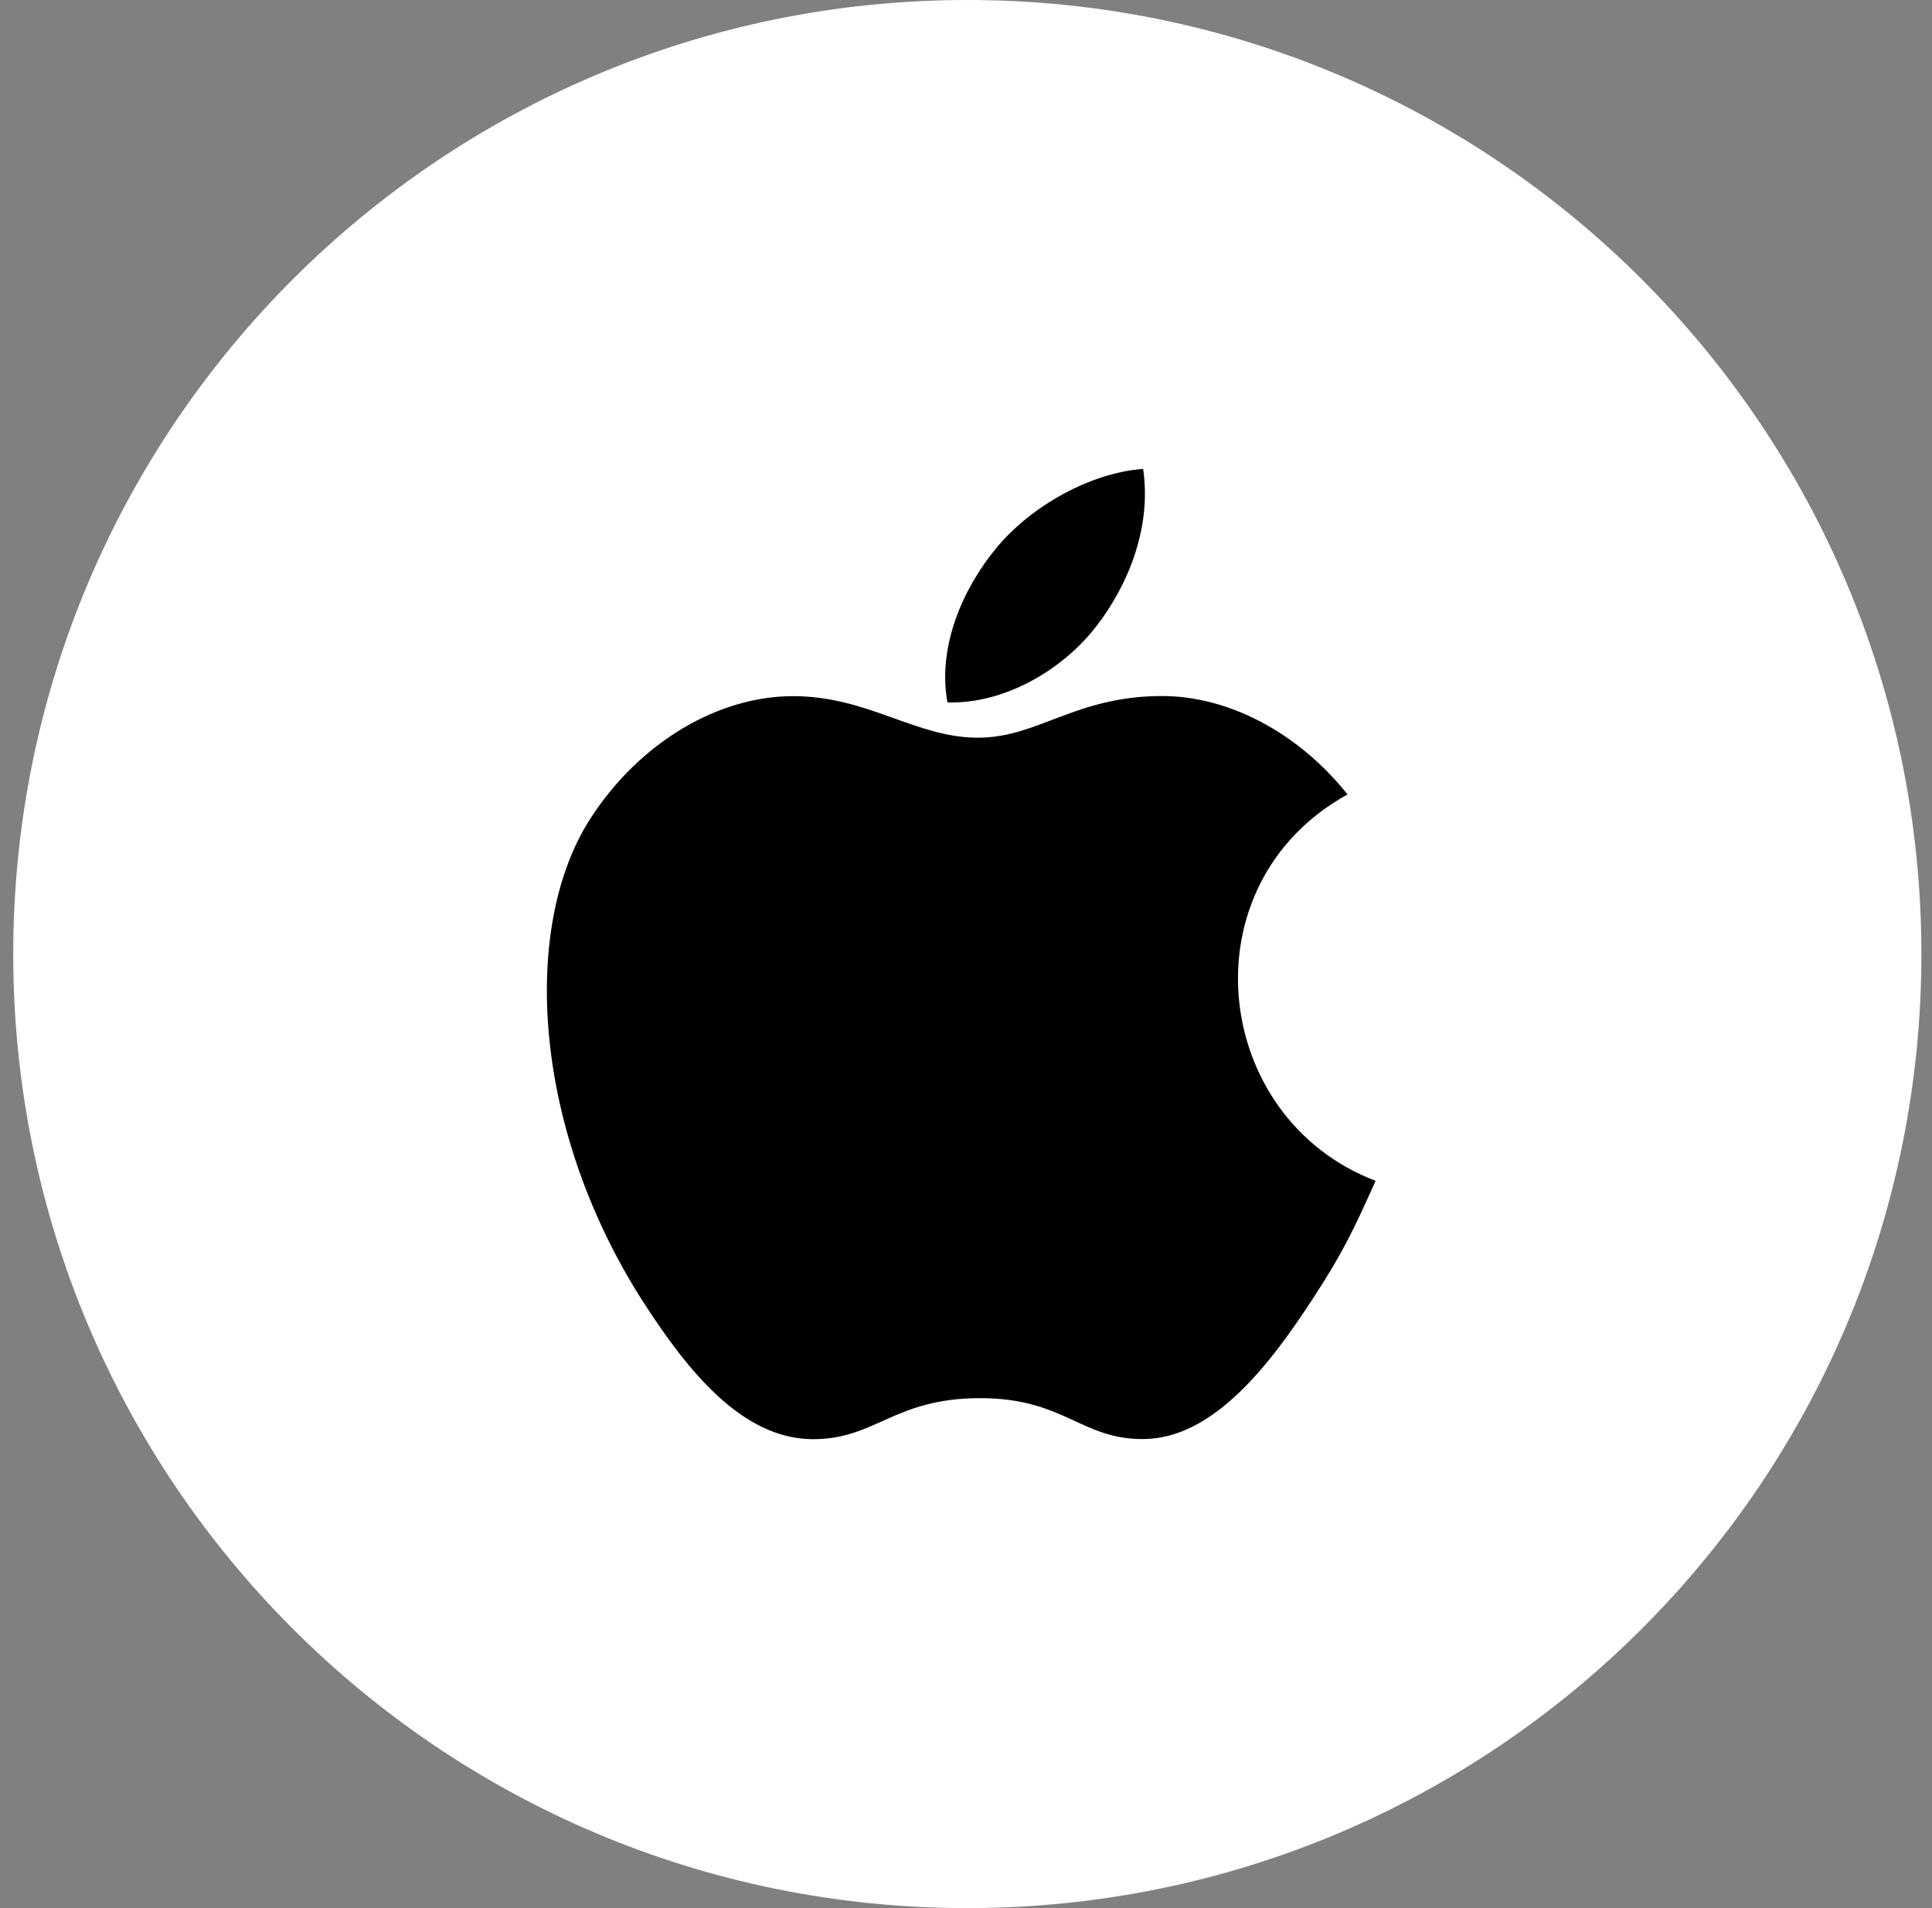 <svg width="81" height="80" viewBox="0 0 81 80" fill="none" xmlns="http://www.w3.org/2000/svg">
<rect x="0" y="0" width="81" height="80" fill="#808080" stroke="none"/>
<g clip-path="url(#clip0_1700_4239)">
<path d="M40.555 80C62.646 80 80.555 62.091 80.555 40C80.555 17.909 62.646 0 40.555 0C18.463 0 0.555 17.909 0.555 40C0.555 62.091 18.463 80 40.555 80Z" fill="white"/>
<path d="M47.926 19.661C45.757 19.811 43.223 21.199 41.746 23.007C40.398 24.647 39.29 27.082 39.722 29.449C42.091 29.523 44.54 28.102 45.958 26.264C47.285 24.553 48.29 22.132 47.926 19.661Z" fill="black"/>
<path d="M56.496 33.308C54.414 30.697 51.488 29.182 48.724 29.182C45.076 29.182 43.533 30.929 40.998 30.929C38.384 30.929 36.399 29.187 33.244 29.187C30.145 29.187 26.845 31.081 24.752 34.32C21.811 38.881 22.314 47.457 27.081 54.761C28.787 57.374 31.065 60.313 34.044 60.339C36.696 60.364 37.444 58.638 41.036 58.62C44.628 58.6 45.31 60.362 47.956 60.334C50.938 60.311 53.341 57.054 55.047 54.44C56.27 52.567 56.725 51.623 57.673 49.508C50.776 46.882 49.67 37.074 56.496 33.308Z" fill="black"/>
</g>
<defs>
<clipPath id="clip0_1700_4239">
<rect width="80" height="80" fill="white" transform="translate(0.555)"/>
</clipPath>
</defs>
</svg>
